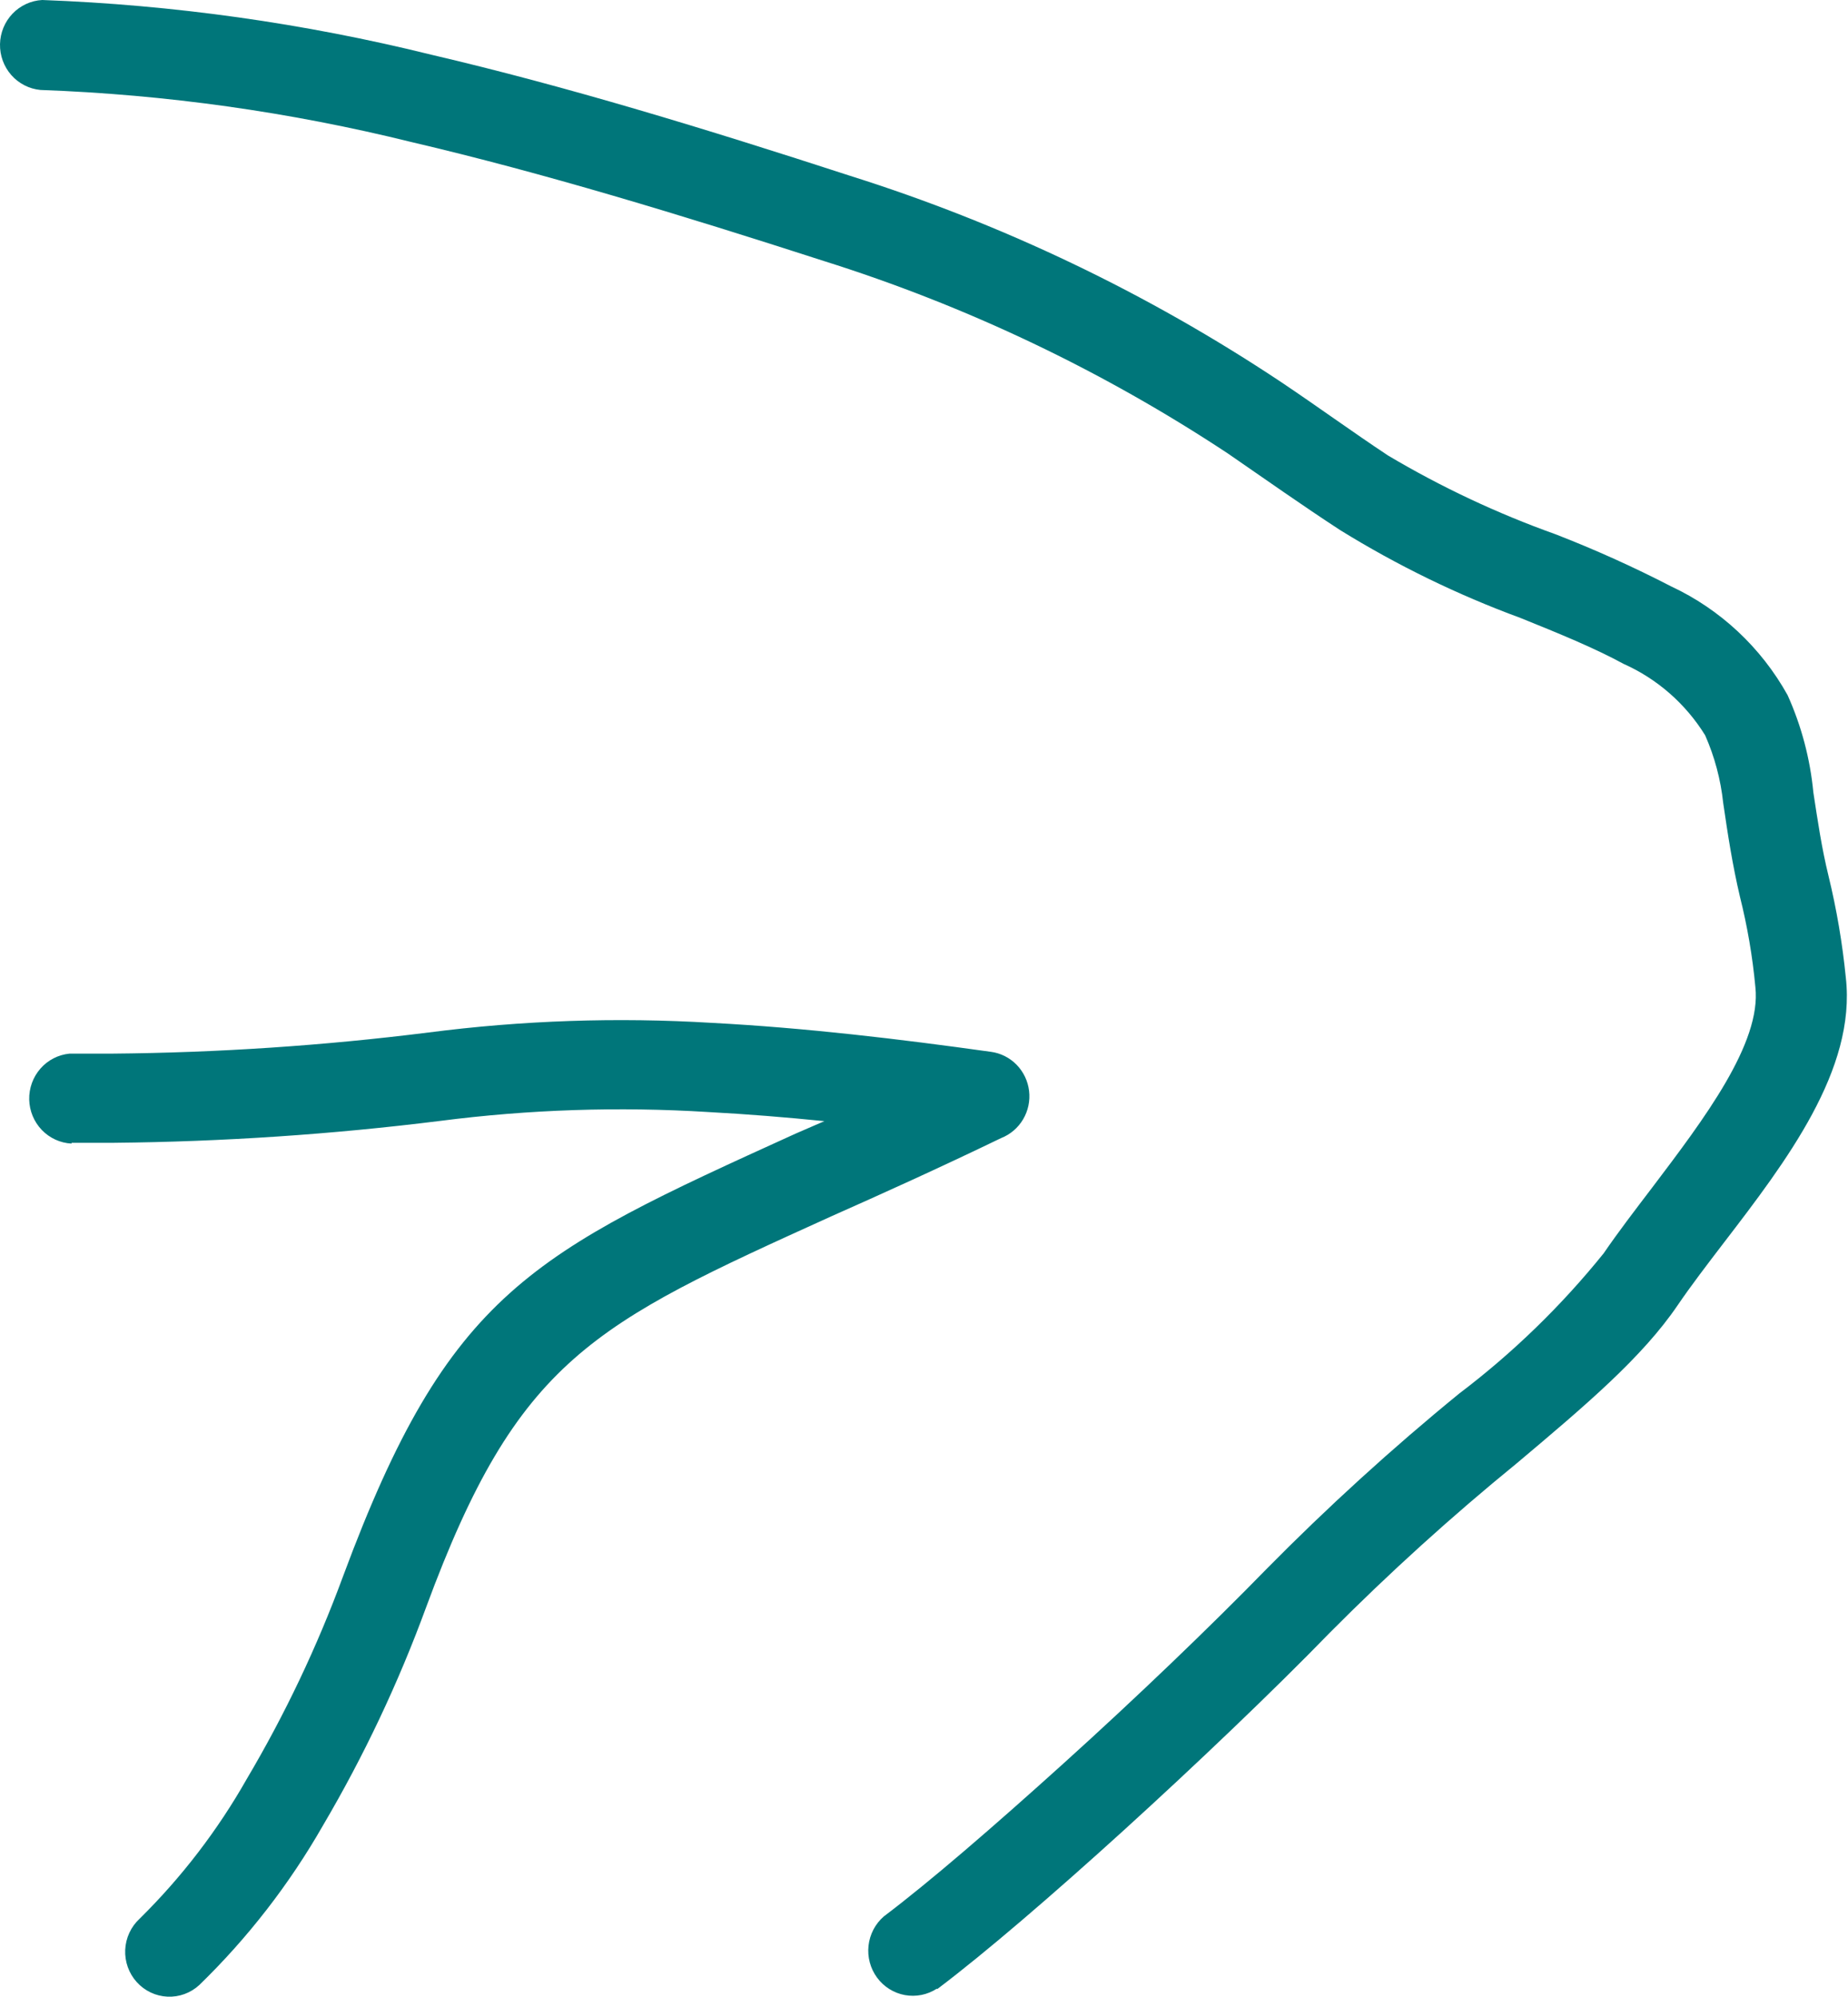 <?xml version="1.0" encoding="UTF-8"?> <svg xmlns="http://www.w3.org/2000/svg" width="248" height="268" viewBox="0 0 248 268" fill="none"> <path fill-rule="evenodd" clip-rule="evenodd" d="M9.605 153.492C8.096 153.417 6.671 152.766 5.616 151.67C4.561 150.574 3.955 149.115 3.92 147.586C3.885 146.056 4.424 144.57 5.427 143.426C6.43 142.282 7.824 141.565 9.329 141.419H15.033C29.227 141.298 43.402 140.352 57.488 138.584C70.097 136.954 82.829 136.52 95.518 137.289C108.137 137.954 120.687 139.459 132.96 141.174C134.271 141.345 135.489 141.954 136.42 142.905C137.351 143.855 137.943 145.092 138.101 146.421C138.26 147.75 137.976 149.094 137.296 150.242C136.615 151.389 135.576 152.274 134.343 152.757C126.011 156.782 118.336 160.246 111.56 163.256C79.545 177.779 69.519 182.294 57.177 215.75C53.454 225.907 48.825 235.699 43.348 245.007C38.838 252.899 33.251 260.109 26.753 266.424C26.177 266.957 25.502 267.37 24.768 267.639C24.034 267.909 23.254 268.029 22.474 267.993C21.694 267.957 20.928 267.766 20.221 267.431C19.514 267.096 18.879 266.623 18.352 266.039C17.826 265.456 17.418 264.773 17.152 264.029C16.886 263.286 16.767 262.497 16.802 261.707C16.838 260.918 17.026 260.143 17.358 259.427C17.689 258.711 18.156 258.068 18.733 257.535C24.362 251.987 29.203 245.674 33.115 238.777C38.238 230.121 42.566 221.007 46.045 211.551C60.254 173.265 71.352 168.261 106.754 152.162L110.626 150.483C105.44 149.958 100.254 149.538 95.034 149.258C83.038 148.513 71 148.912 59.078 150.448C44.555 152.261 29.942 153.243 15.31 153.387H9.605V153.492ZM125.769 266.984C132.13 262.19 141.326 254.281 150.799 245.672C160.272 237.063 170.92 226.914 178.457 219.145C186.426 211.124 194.804 203.531 203.557 196.397C212.822 188.593 220.394 182.189 225.165 175.155C226.928 172.565 229.071 169.765 231.318 166.826C239.72 155.872 249.123 143.553 247.706 131.2C247.251 126.612 246.477 122.063 245.389 117.586C244.456 113.772 243.937 110.167 243.35 106.353C242.918 101.838 241.75 97.427 239.892 93.299C236.327 86.894 230.86 81.788 224.266 78.706C219.217 76.097 214.035 73.761 208.743 71.707C200.936 68.918 193.411 65.379 186.271 61.138C181.465 57.953 176.763 54.524 171.958 51.304C154.033 39.365 134.539 30.035 114.049 23.587C94.585 17.253 76.019 11.584 57.903 7.349C40.781 3.114 23.278 0.652 5.664 0C4.156 0.081 2.734 0.737 1.683 1.835C0.633 2.934 0.032 4.394 0.001 5.923C-0.029 7.452 0.512 8.935 1.518 10.076C2.524 11.217 3.918 11.931 5.422 12.074C22.221 12.683 38.913 15.028 55.241 19.073C72.873 23.202 91.266 28.802 110.557 35.031C129.721 41.059 147.965 49.751 164.766 60.858C169.849 64.358 174.793 67.857 179.84 71.147C187.498 75.886 195.605 79.837 204.041 82.94C209.158 85.005 214.032 87 217.87 89.1C222.389 91.113 226.207 94.453 228.829 98.689C230.097 101.564 230.914 104.622 231.249 107.753C231.872 112.022 232.494 116.082 233.497 120.351C234.498 124.338 235.192 128.398 235.571 132.495C236.401 140.019 228.656 150.238 221.742 159.372C219.426 162.416 217.144 165.391 215.208 168.226C209.525 175.278 203.011 181.601 195.813 187.053C186.782 194.43 178.15 202.292 169.952 210.606C162.416 218.34 152.459 227.894 142.813 236.608C133.167 245.322 124.732 252.601 118.612 257.22C117.46 258.217 116.725 259.62 116.555 261.145C116.386 262.67 116.795 264.204 117.7 265.435C118.604 266.666 119.937 267.504 121.429 267.779C122.92 268.053 124.459 267.744 125.734 266.914L125.769 266.984Z" fill="#00767A"></path> </svg> 